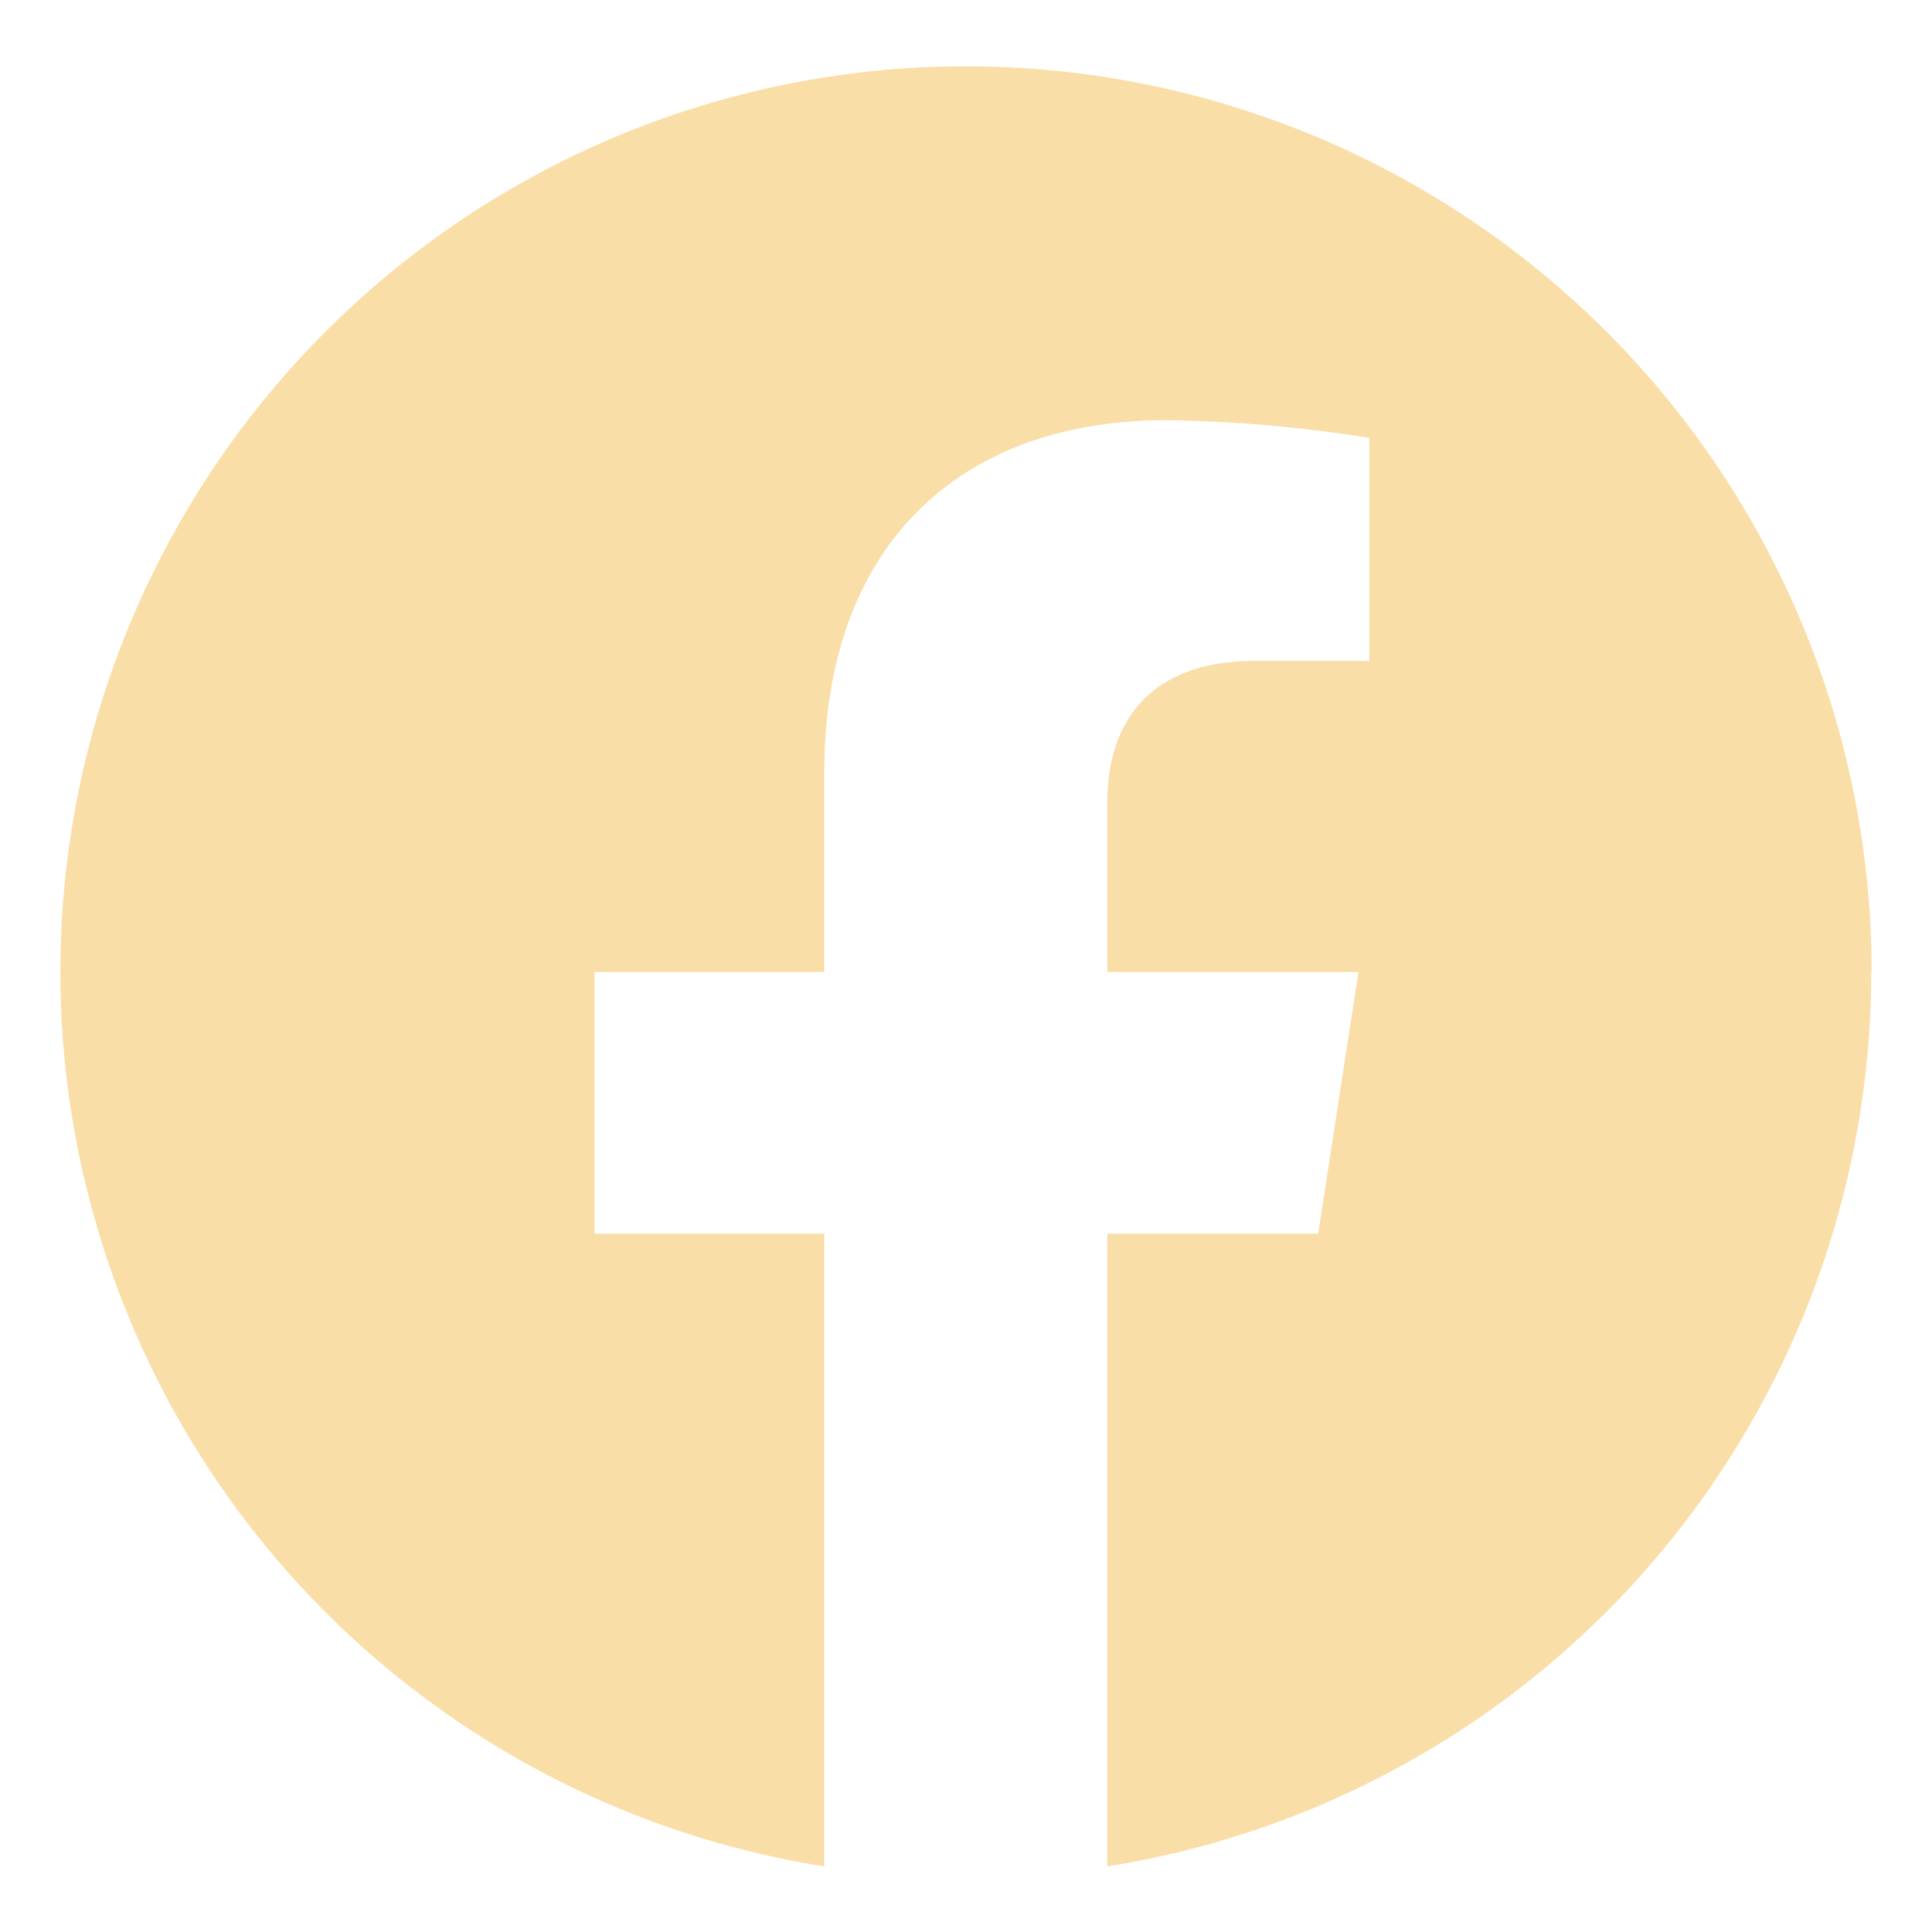 <svg xmlns="http://www.w3.org/2000/svg" viewBox="0 0 48 48">
  <rect width="48" height="48" fill="none"/>
  <path d="M46.5,24.14A22.5,22.5,0,1,0,20.48,46.37V30.65H14.77v-6.5h5.71V19.19c0-5.64,3.36-8.75,8.5-8.75a34.667,34.667,0,0,1,5.04.44v5.54H31.18c-2.8,0-3.67,1.73-3.67,3.51v4.22h6.24l-1,6.5H27.51V46.37A22.5,22.5,0,0,0,46.49,24.14Z" fill="#FADEA8"/>
</svg>
